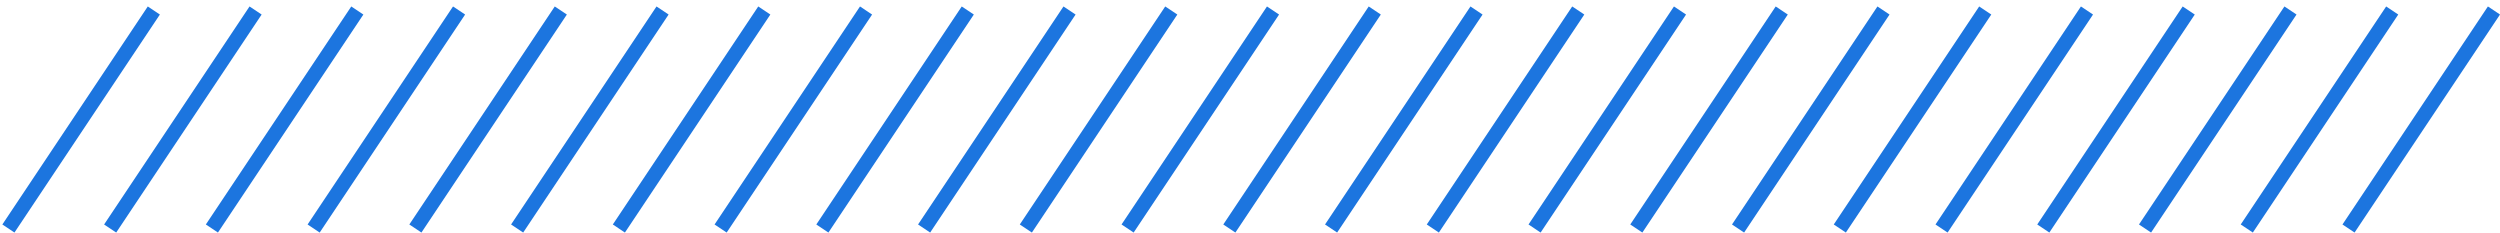 <svg width="172" height="16" viewBox="0 0 172 16" fill="none" xmlns="http://www.w3.org/2000/svg">
<line y1="-0.5" x2="18.028" y2="-0.5" transform="matrix(-0.555 0.832 0.832 0.555 11 1)" stroke="#1C75DF"/>
<line y1="-0.5" x2="18.028" y2="-0.5" transform="matrix(-0.555 0.832 0.832 0.555 46 1)" stroke="#1C75DF"/>
<line y1="-0.5" x2="18.028" y2="-0.5" transform="matrix(-0.555 0.832 0.832 0.555 81 1)" stroke="#1C75DF"/>
<line y1="-0.5" x2="18.028" y2="-0.5" transform="matrix(-0.555 0.832 0.832 0.555 116 1)" stroke="#1C75DF"/>
<line y1="-0.5" x2="18.028" y2="-0.5" transform="matrix(-0.555 0.832 0.832 0.555 151 1)" stroke="#1C75DF"/>
<line y1="-0.5" x2="18.028" y2="-0.5" transform="matrix(-0.555 0.832 0.832 0.555 18 1)" stroke="#1C75DF"/>
<line y1="-0.5" x2="18.028" y2="-0.5" transform="matrix(-0.555 0.832 0.832 0.555 53 1)" stroke="#1C75DF"/>
<line y1="-0.5" x2="18.028" y2="-0.5" transform="matrix(-0.555 0.832 0.832 0.555 88 1)" stroke="#1C75DF"/>
<line y1="-0.5" x2="18.028" y2="-0.5" transform="matrix(-0.555 0.832 0.832 0.555 123 1)" stroke="#1C75DF"/>
<line y1="-0.5" x2="18.028" y2="-0.5" transform="matrix(-0.555 0.832 0.832 0.555 158 1)" stroke="#1C75DF"/>
<line y1="-0.5" x2="18.028" y2="-0.5" transform="matrix(-0.555 0.832 0.832 0.555 25 1)" stroke="#1C75DF"/>
<line y1="-0.5" x2="18.028" y2="-0.5" transform="matrix(-0.555 0.832 0.832 0.555 60 1)" stroke="#1C75DF"/>
<line y1="-0.5" x2="18.028" y2="-0.5" transform="matrix(-0.555 0.832 0.832 0.555 95 1)" stroke="#1C75DF"/>
<line y1="-0.5" x2="18.028" y2="-0.5" transform="matrix(-0.555 0.832 0.832 0.555 130 1)" stroke="#1C75DF"/>
<line y1="-0.5" x2="18.028" y2="-0.5" transform="matrix(-0.555 0.832 0.832 0.555 165 1)" stroke="#1C75DF"/>
<line y1="-0.5" x2="18.028" y2="-0.5" transform="matrix(-0.555 0.832 0.832 0.555 32 1)" stroke="#1C75DF"/>
<line y1="-0.5" x2="18.028" y2="-0.5" transform="matrix(-0.555 0.832 0.832 0.555 67 1)" stroke="#1C75DF"/>
<line y1="-0.5" x2="18.028" y2="-0.5" transform="matrix(-0.555 0.832 0.832 0.555 102 1)" stroke="#1C75DF"/>
<line y1="-0.5" x2="18.028" y2="-0.5" transform="matrix(-0.555 0.832 0.832 0.555 137 1)" stroke="#1C75DF"/>
<line y1="-0.5" x2="18.028" y2="-0.5" transform="matrix(-0.555 0.832 0.832 0.555 172 1)" stroke="#1C75DF"/>
<line y1="-0.5" x2="18.028" y2="-0.5" transform="matrix(-0.555 0.832 0.832 0.555 39 1)" stroke="#1C75DF"/>
<line y1="-0.5" x2="18.028" y2="-0.5" transform="matrix(-0.555 0.832 0.832 0.555 74 1)" stroke="#1C75DF"/>
<line y1="-0.5" x2="18.028" y2="-0.5" transform="matrix(-0.555 0.832 0.832 0.555 109 1)" stroke="#1C75DF"/>
<line y1="-0.5" x2="18.028" y2="-0.5" transform="matrix(-0.555 0.832 0.832 0.555 144 1)" stroke="#1C75DF"/>
</svg>
